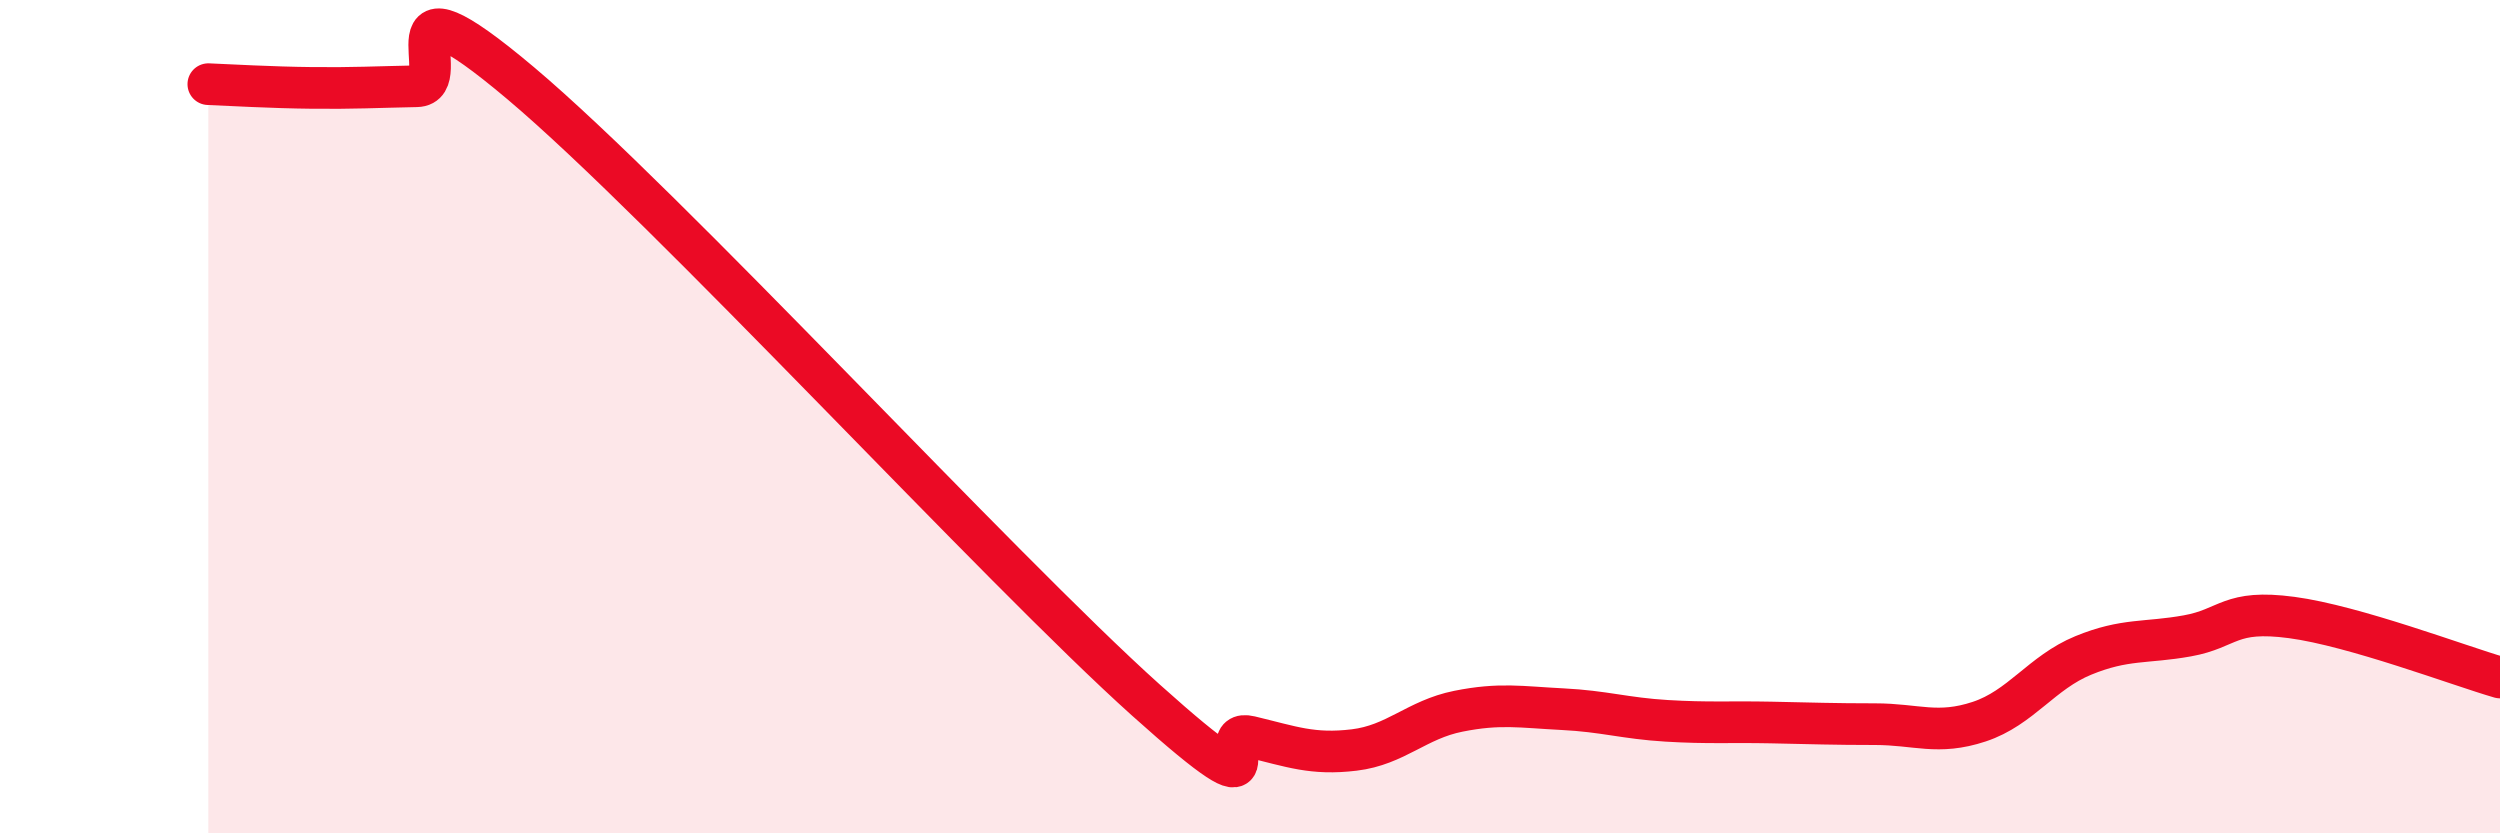 
    <svg width="60" height="20" viewBox="0 0 60 20" xmlns="http://www.w3.org/2000/svg">
      <path
        d="M 5,2.02 C 5.5,2.04 6.5,2.1 7.5,2.11 C 8.5,2.12 9,2.09 10,2.07 C 11,2.05 9,-0.95 12.5,2 C 16,4.95 24,13.66 27.5,16.8 C 31,19.94 29,17.44 30,17.68 C 31,17.92 31.5,18.12 32.5,18 C 33.5,17.88 34,17.27 35,17.07 C 36,16.87 36.5,16.97 37.5,17.02 C 38.5,17.07 39,17.24 40,17.3 C 41,17.36 41.5,17.32 42.5,17.34 C 43.5,17.36 44,17.38 45,17.38 C 46,17.38 46.5,17.65 47.5,17.32 C 48.5,16.99 49,16.14 50,15.73 C 51,15.32 51.5,15.44 52.5,15.26 C 53.5,15.08 53.5,14.62 55,14.82 C 56.5,15.02 59,15.97 60,16.26L60 20L5 20Z"
        fill="#EB0A25"
        opacity="0.1"
        stroke-linecap="round"
        stroke-linejoin="round"
      />
      <path
        d="M 5,2.02 C 5.5,2.04 6.5,2.1 7.5,2.11 C 8.5,2.12 9,2.09 10,2.07 C 11,2.05 9,-0.95 12.5,2 C 16,4.95 24,13.66 27.5,16.8 C 31,19.94 29,17.44 30,17.68 C 31,17.92 31.5,18.12 32.5,18 C 33.5,17.88 34,17.27 35,17.07 C 36,16.87 36.5,16.97 37.5,17.02 C 38.5,17.07 39,17.24 40,17.3 C 41,17.36 41.5,17.32 42.5,17.34 C 43.5,17.36 44,17.38 45,17.38 C 46,17.38 46.5,17.65 47.5,17.32 C 48.5,16.99 49,16.14 50,15.73 C 51,15.32 51.5,15.44 52.5,15.26 C 53.5,15.08 53.5,14.62 55,14.82 C 56.5,15.02 59,15.97 60,16.26"
        stroke="#EB0A25"
        stroke-width="1"
        fill="none"
        stroke-linecap="round"
        stroke-linejoin="round"
      />
    </svg>
  